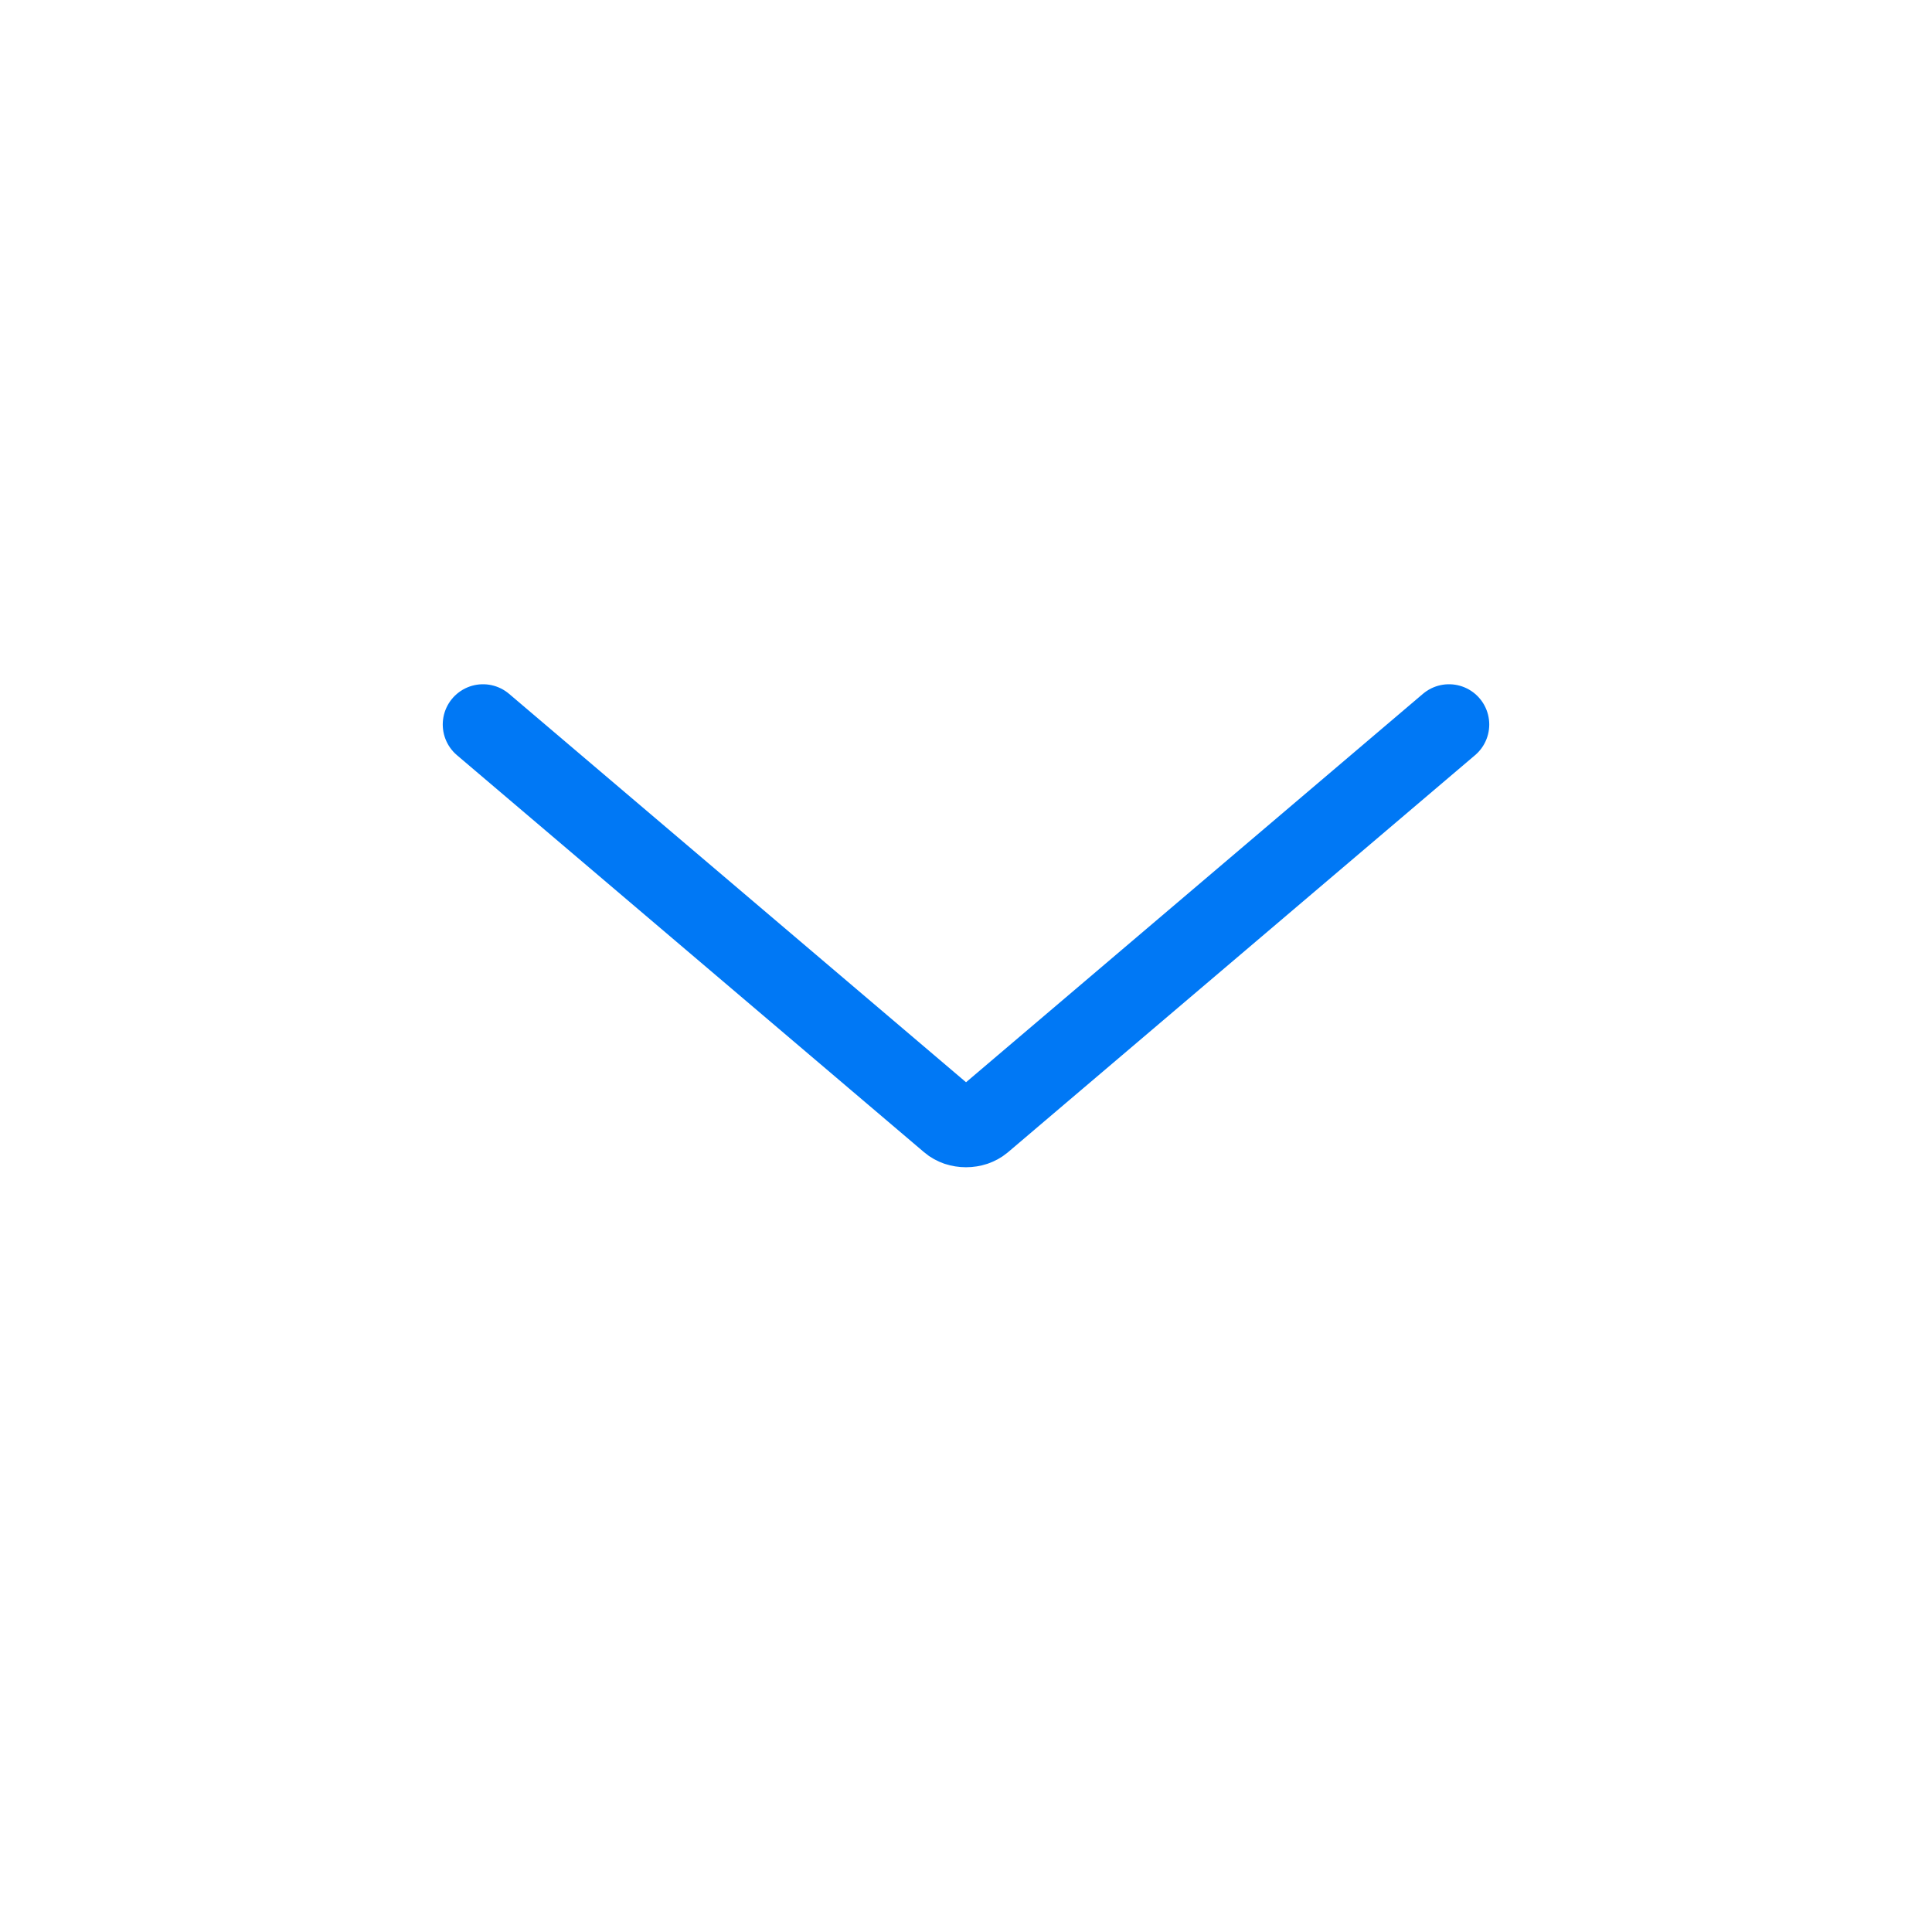 <svg width="24" height="24" viewBox="0 0 24 24" fill="none" xmlns="http://www.w3.org/2000/svg">
<path d="M6 9L11.805 13.934C11.829 13.955 11.859 13.971 11.893 13.983C11.927 13.994 11.963 14 12 14C12.037 14 12.074 13.994 12.107 13.983C12.141 13.971 12.171 13.955 12.196 13.934L18 9" stroke="#0078F5" stroke-linecap="round" stroke-linejoin="round"/>
</svg>
